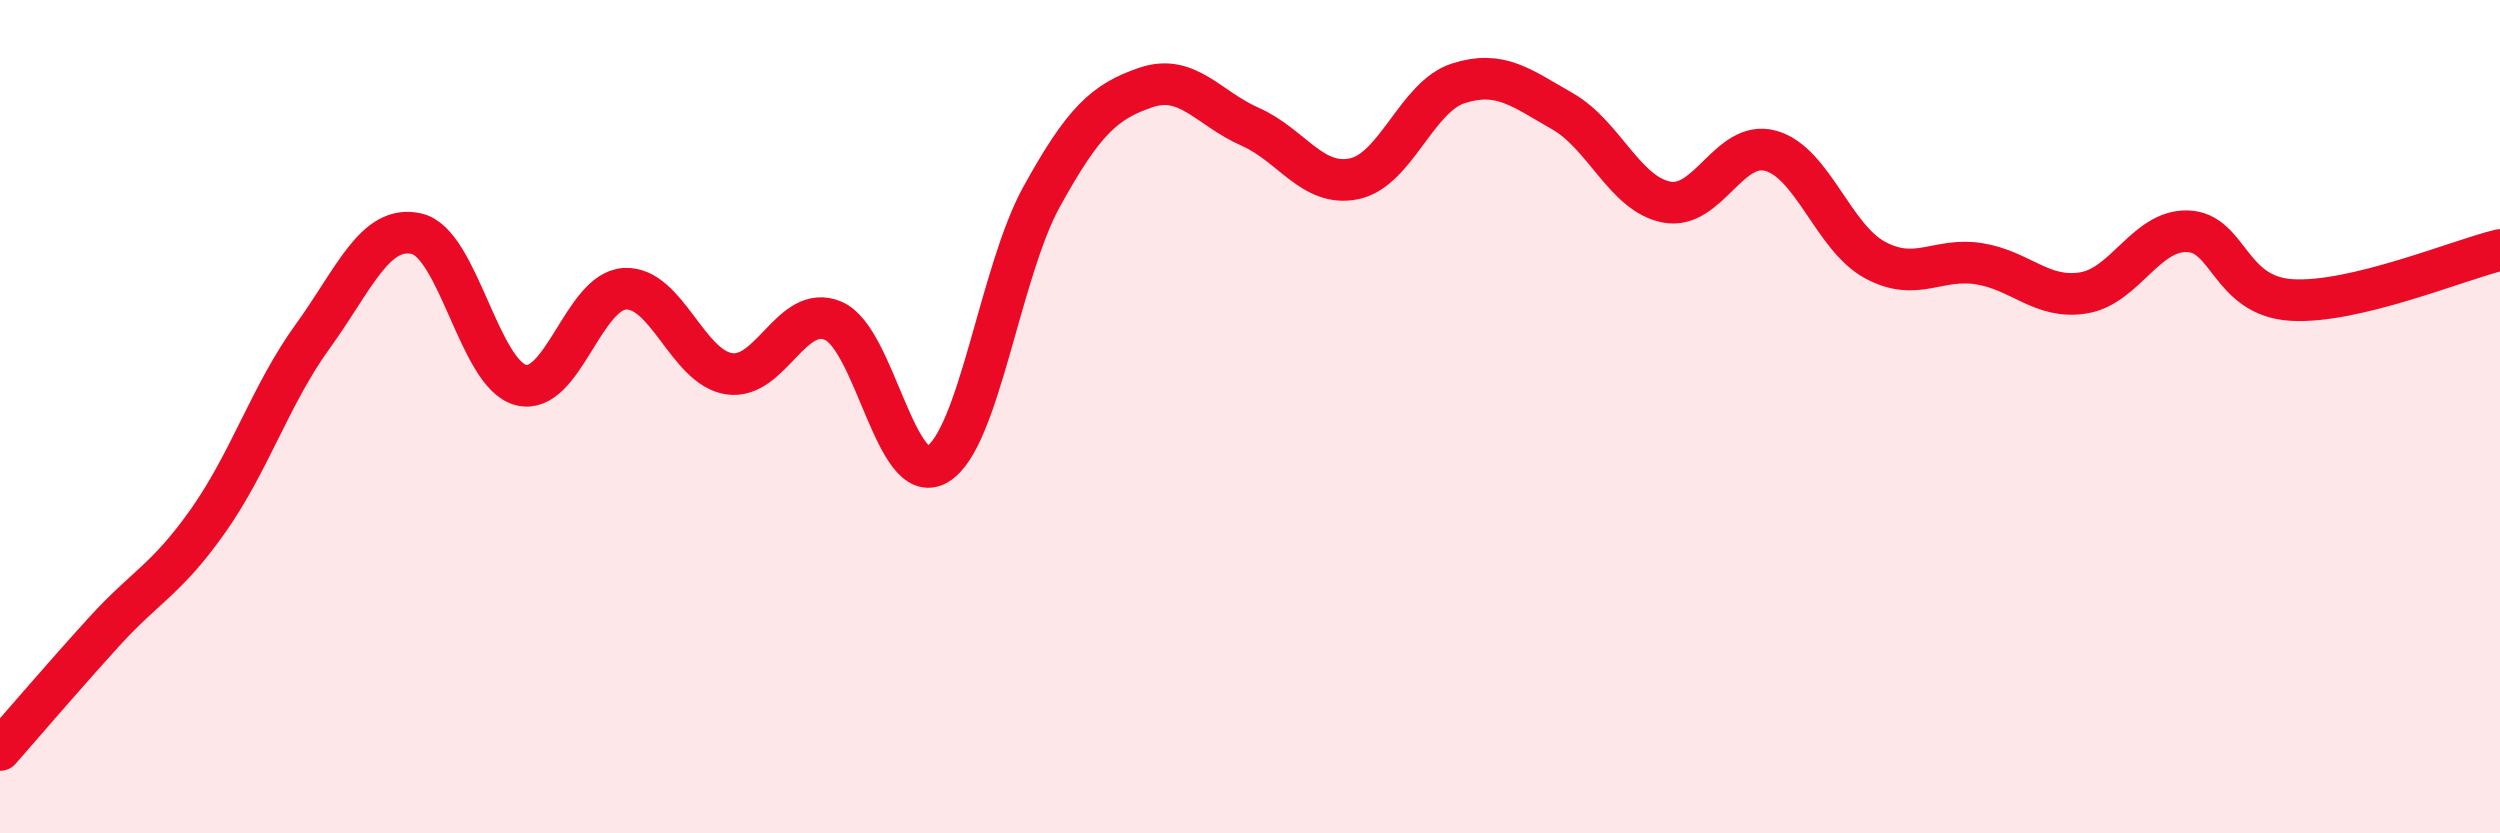 
    <svg width="60" height="20" viewBox="0 0 60 20" xmlns="http://www.w3.org/2000/svg">
      <path
        d="M 0,18 C 0.5,17.43 1.5,16.26 2.5,15.16 C 3.5,14.06 4,13.91 5,12.49 C 6,11.07 6.5,9.46 7.5,8.08 C 8.5,6.7 9,5.38 10,5.61 C 11,5.84 11.5,8.98 12.5,9.24 C 13.5,9.5 14,6.98 15,6.93 C 16,6.88 16.5,8.82 17.5,8.97 C 18.5,9.12 19,7.27 20,7.7 C 21,8.13 21.5,11.74 22.5,11.14 C 23.5,10.54 24,6.53 25,4.72 C 26,2.91 26.5,2.44 27.5,2.1 C 28.5,1.76 29,2.6 30,3.04 C 31,3.48 31.5,4.5 32.5,4.29 C 33.5,4.08 34,2.32 35,2 C 36,1.68 36.5,2.1 37.5,2.67 C 38.5,3.24 39,4.66 40,4.85 C 41,5.04 41.5,3.34 42.5,3.62 C 43.5,3.9 44,5.7 45,6.24 C 46,6.78 46.5,6.17 47.5,6.33 C 48.5,6.49 49,7.19 50,7.03 C 51,6.87 51.5,5.52 52.5,5.55 C 53.5,5.58 53.5,7.11 55,7.2 C 56.5,7.29 59,6.24 60,6L60 20L0 20Z"
        fill="#EB0A25"
        opacity="0.1"
        stroke-linecap="round"
        stroke-linejoin="round"
      />
      <path
        d="M 0,18 C 0.5,17.43 1.5,16.26 2.5,15.16 C 3.5,14.06 4,13.91 5,12.49 C 6,11.07 6.5,9.46 7.5,8.08 C 8.5,6.7 9,5.38 10,5.61 C 11,5.84 11.5,8.98 12.5,9.24 C 13.5,9.5 14,6.98 15,6.93 C 16,6.88 16.5,8.82 17.5,8.97 C 18.5,9.12 19,7.27 20,7.7 C 21,8.13 21.5,11.74 22.5,11.14 C 23.5,10.54 24,6.53 25,4.72 C 26,2.91 26.5,2.44 27.5,2.1 C 28.5,1.76 29,2.6 30,3.04 C 31,3.48 31.5,4.5 32.5,4.29 C 33.5,4.08 34,2.32 35,2 C 36,1.68 36.5,2.1 37.5,2.67 C 38.5,3.24 39,4.66 40,4.85 C 41,5.04 41.5,3.34 42.5,3.62 C 43.5,3.9 44,5.7 45,6.24 C 46,6.78 46.5,6.17 47.5,6.33 C 48.5,6.49 49,7.19 50,7.03 C 51,6.87 51.5,5.52 52.5,5.55 C 53.5,5.58 53.5,7.11 55,7.2 C 56.5,7.29 59,6.24 60,6"
        stroke="#EB0A25"
        stroke-width="1"
        fill="none"
        stroke-linecap="round"
        stroke-linejoin="round"
      />
    </svg>
  